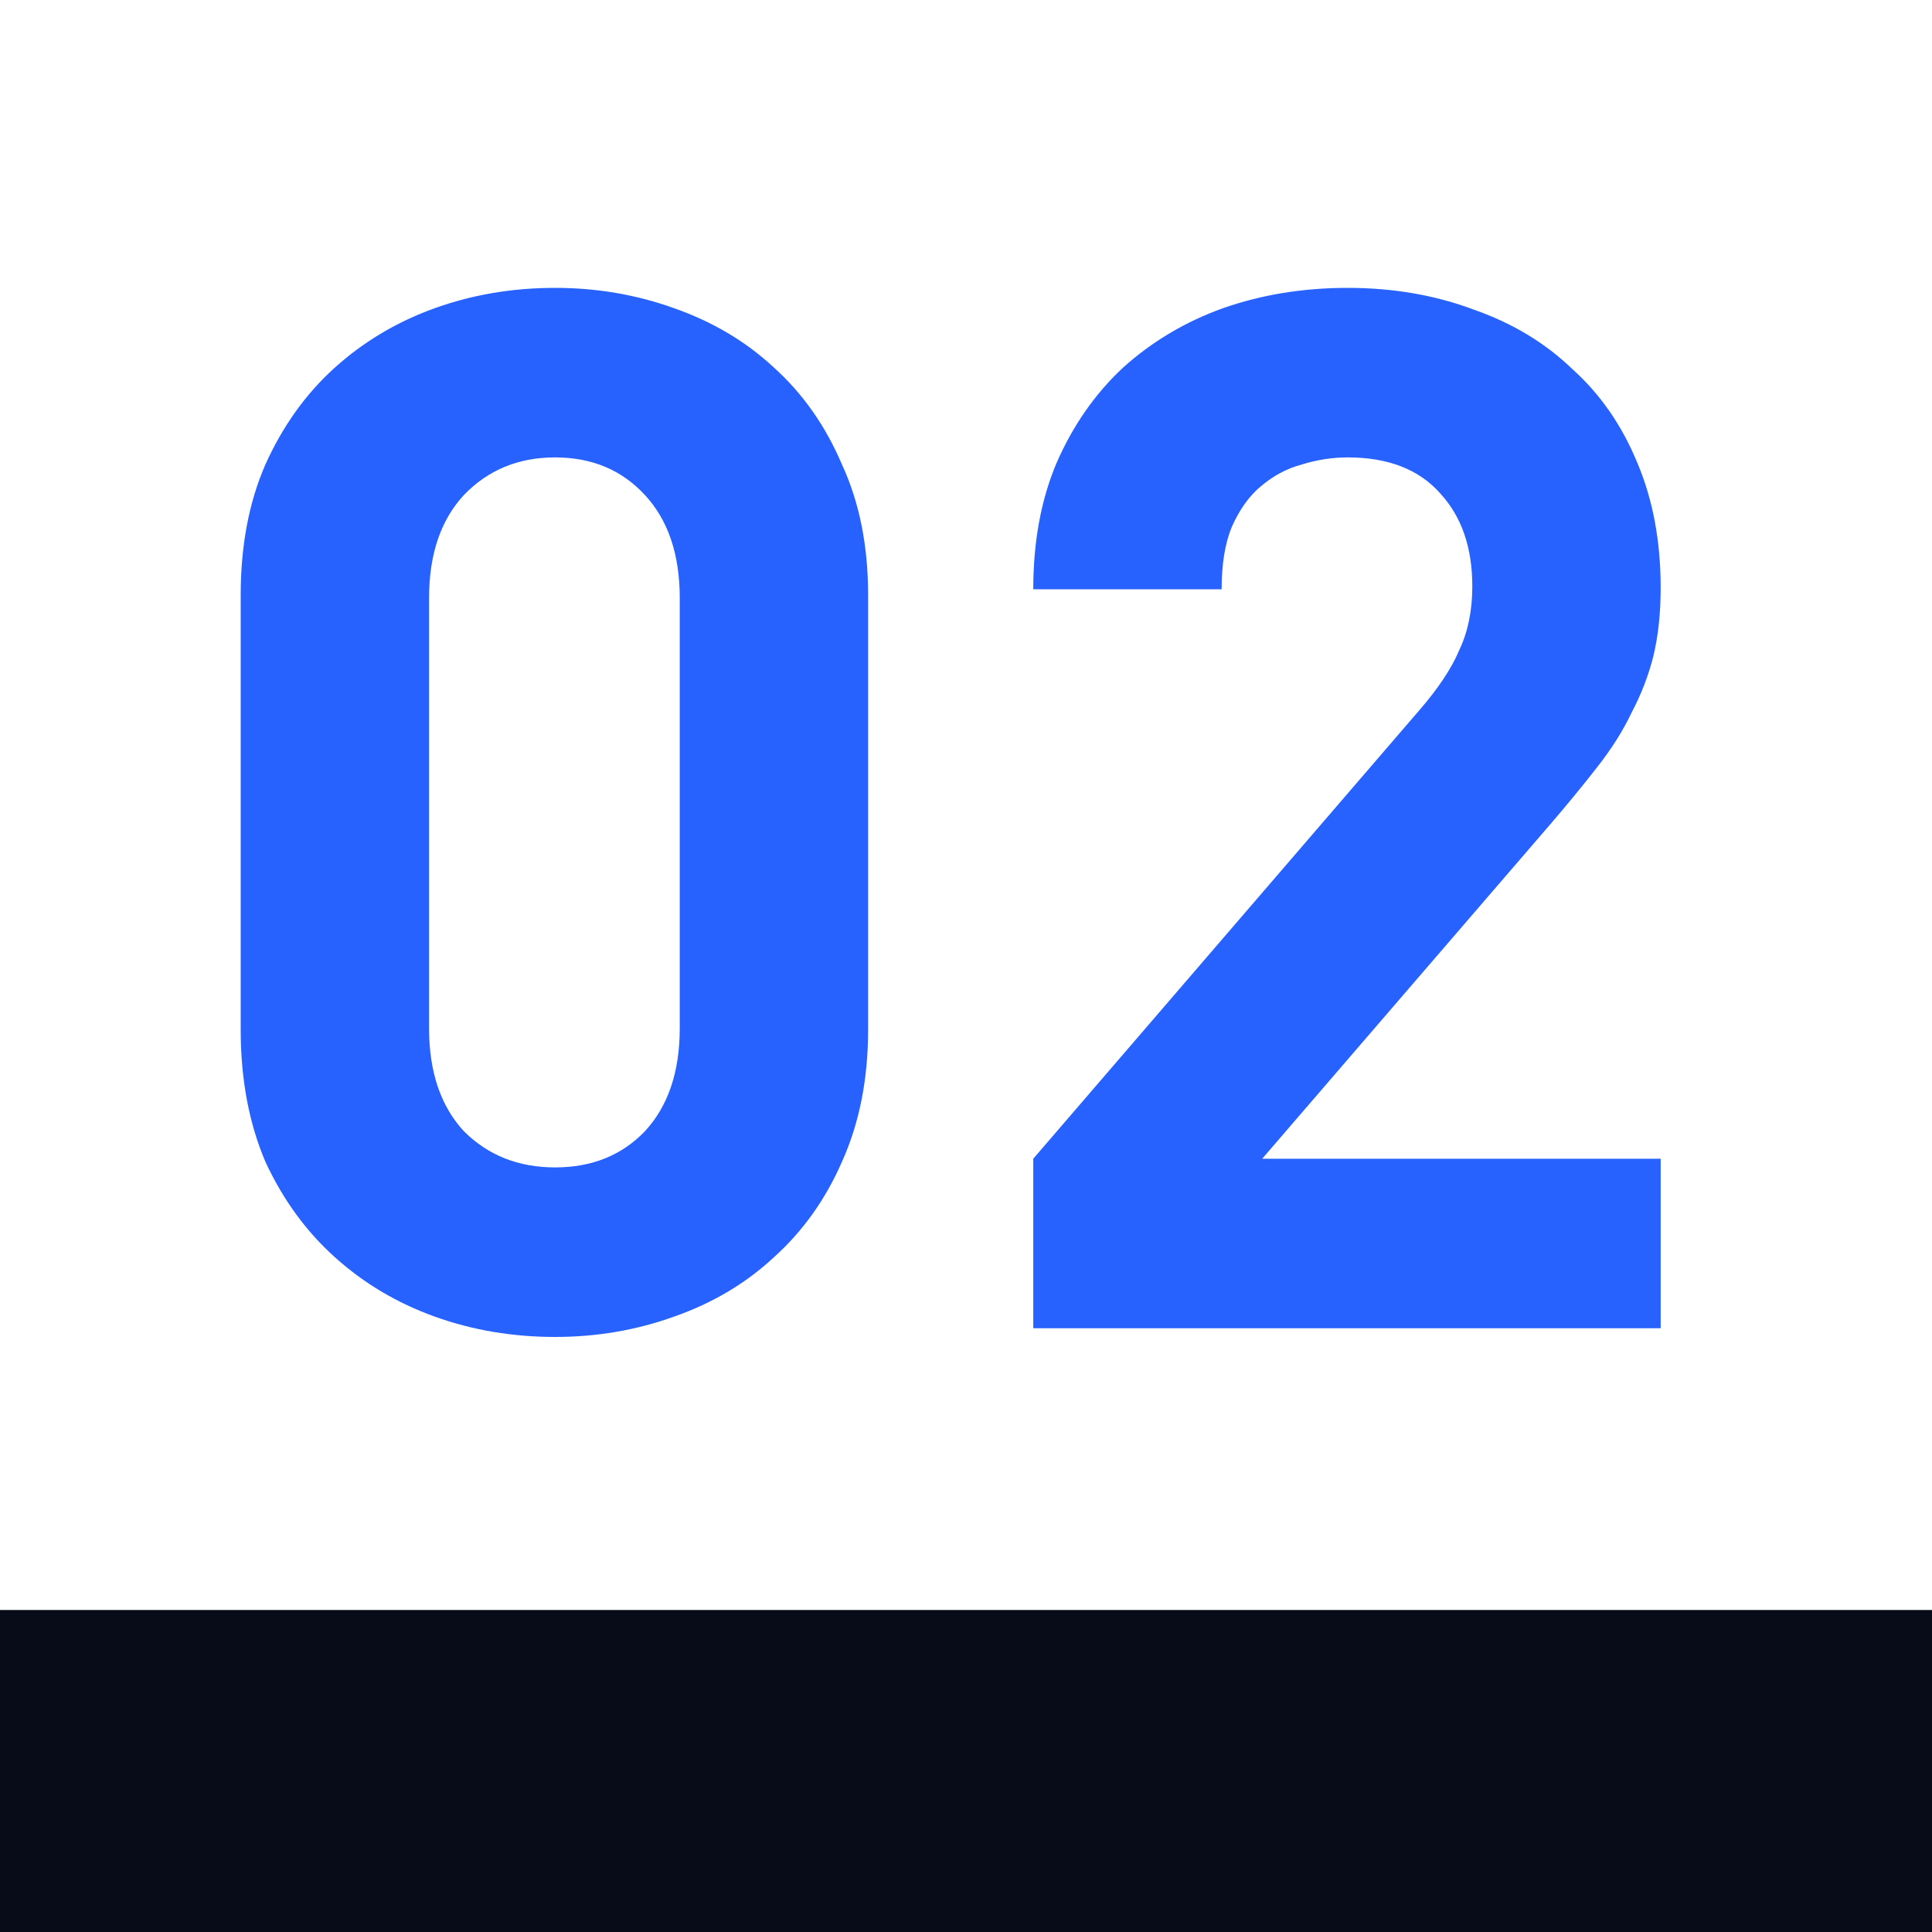 <svg width="48" height="48" viewBox="0 0 48 48" fill="none" xmlns="http://www.w3.org/2000/svg">
<rect y="40" width="48" height="8" fill="#080C18"/>
<path d="M21.568 25.584C21.568 26.808 21.352 27.9 20.92 28.86C20.512 29.796 19.948 30.588 19.228 31.236C18.532 31.884 17.704 32.376 16.744 32.712C15.808 33.048 14.824 33.216 13.792 33.216C12.736 33.216 11.74 33.048 10.804 32.712C9.868 32.376 9.04 31.884 8.32 31.236C7.6 30.588 7.024 29.796 6.592 28.86C6.184 27.9 5.98 26.808 5.98 25.584V14.784C5.98 13.56 6.184 12.48 6.592 11.544C7.024 10.584 7.6 9.78 8.32 9.132C9.04 8.484 9.868 7.992 10.804 7.656C11.74 7.32 12.736 7.152 13.792 7.152C14.824 7.152 15.808 7.32 16.744 7.656C17.704 7.992 18.532 8.484 19.228 9.132C19.948 9.78 20.512 10.584 20.92 11.544C21.352 12.48 21.568 13.56 21.568 14.784V25.584ZM16.888 14.856C16.888 13.776 16.6 12.924 16.024 12.3C15.448 11.676 14.704 11.364 13.792 11.364C12.88 11.364 12.124 11.676 11.524 12.3C10.948 12.924 10.66 13.776 10.66 14.856V25.548C10.66 26.628 10.948 27.48 11.524 28.104C12.124 28.704 12.88 29.004 13.792 29.004C14.704 29.004 15.448 28.704 16.024 28.104C16.6 27.48 16.888 26.628 16.888 25.548V14.856ZM25.671 33V28.788L35.247 17.664C35.727 17.112 36.063 16.608 36.255 16.152C36.471 15.696 36.579 15.168 36.579 14.568C36.579 13.608 36.315 12.84 35.787 12.264C35.259 11.664 34.491 11.364 33.483 11.364C33.099 11.364 32.715 11.424 32.331 11.544C31.971 11.64 31.635 11.82 31.323 12.084C31.035 12.324 30.795 12.66 30.603 13.092C30.435 13.5 30.351 14.016 30.351 14.64H25.671C25.671 13.464 25.863 12.42 26.247 11.508C26.655 10.572 27.207 9.78 27.903 9.132C28.623 8.484 29.451 7.992 30.387 7.656C31.347 7.32 32.379 7.152 33.483 7.152C34.611 7.152 35.655 7.332 36.615 7.692C37.575 8.028 38.391 8.52 39.063 9.168C39.759 9.792 40.299 10.572 40.683 11.508C41.067 12.42 41.259 13.452 41.259 14.604C41.259 15.228 41.199 15.792 41.079 16.296C40.959 16.776 40.779 17.244 40.539 17.7C40.323 18.156 40.035 18.612 39.675 19.068C39.339 19.5 38.955 19.968 38.523 20.472L31.359 28.788H41.259V33H25.671Z" fill="#2762FF"/>
</svg>
